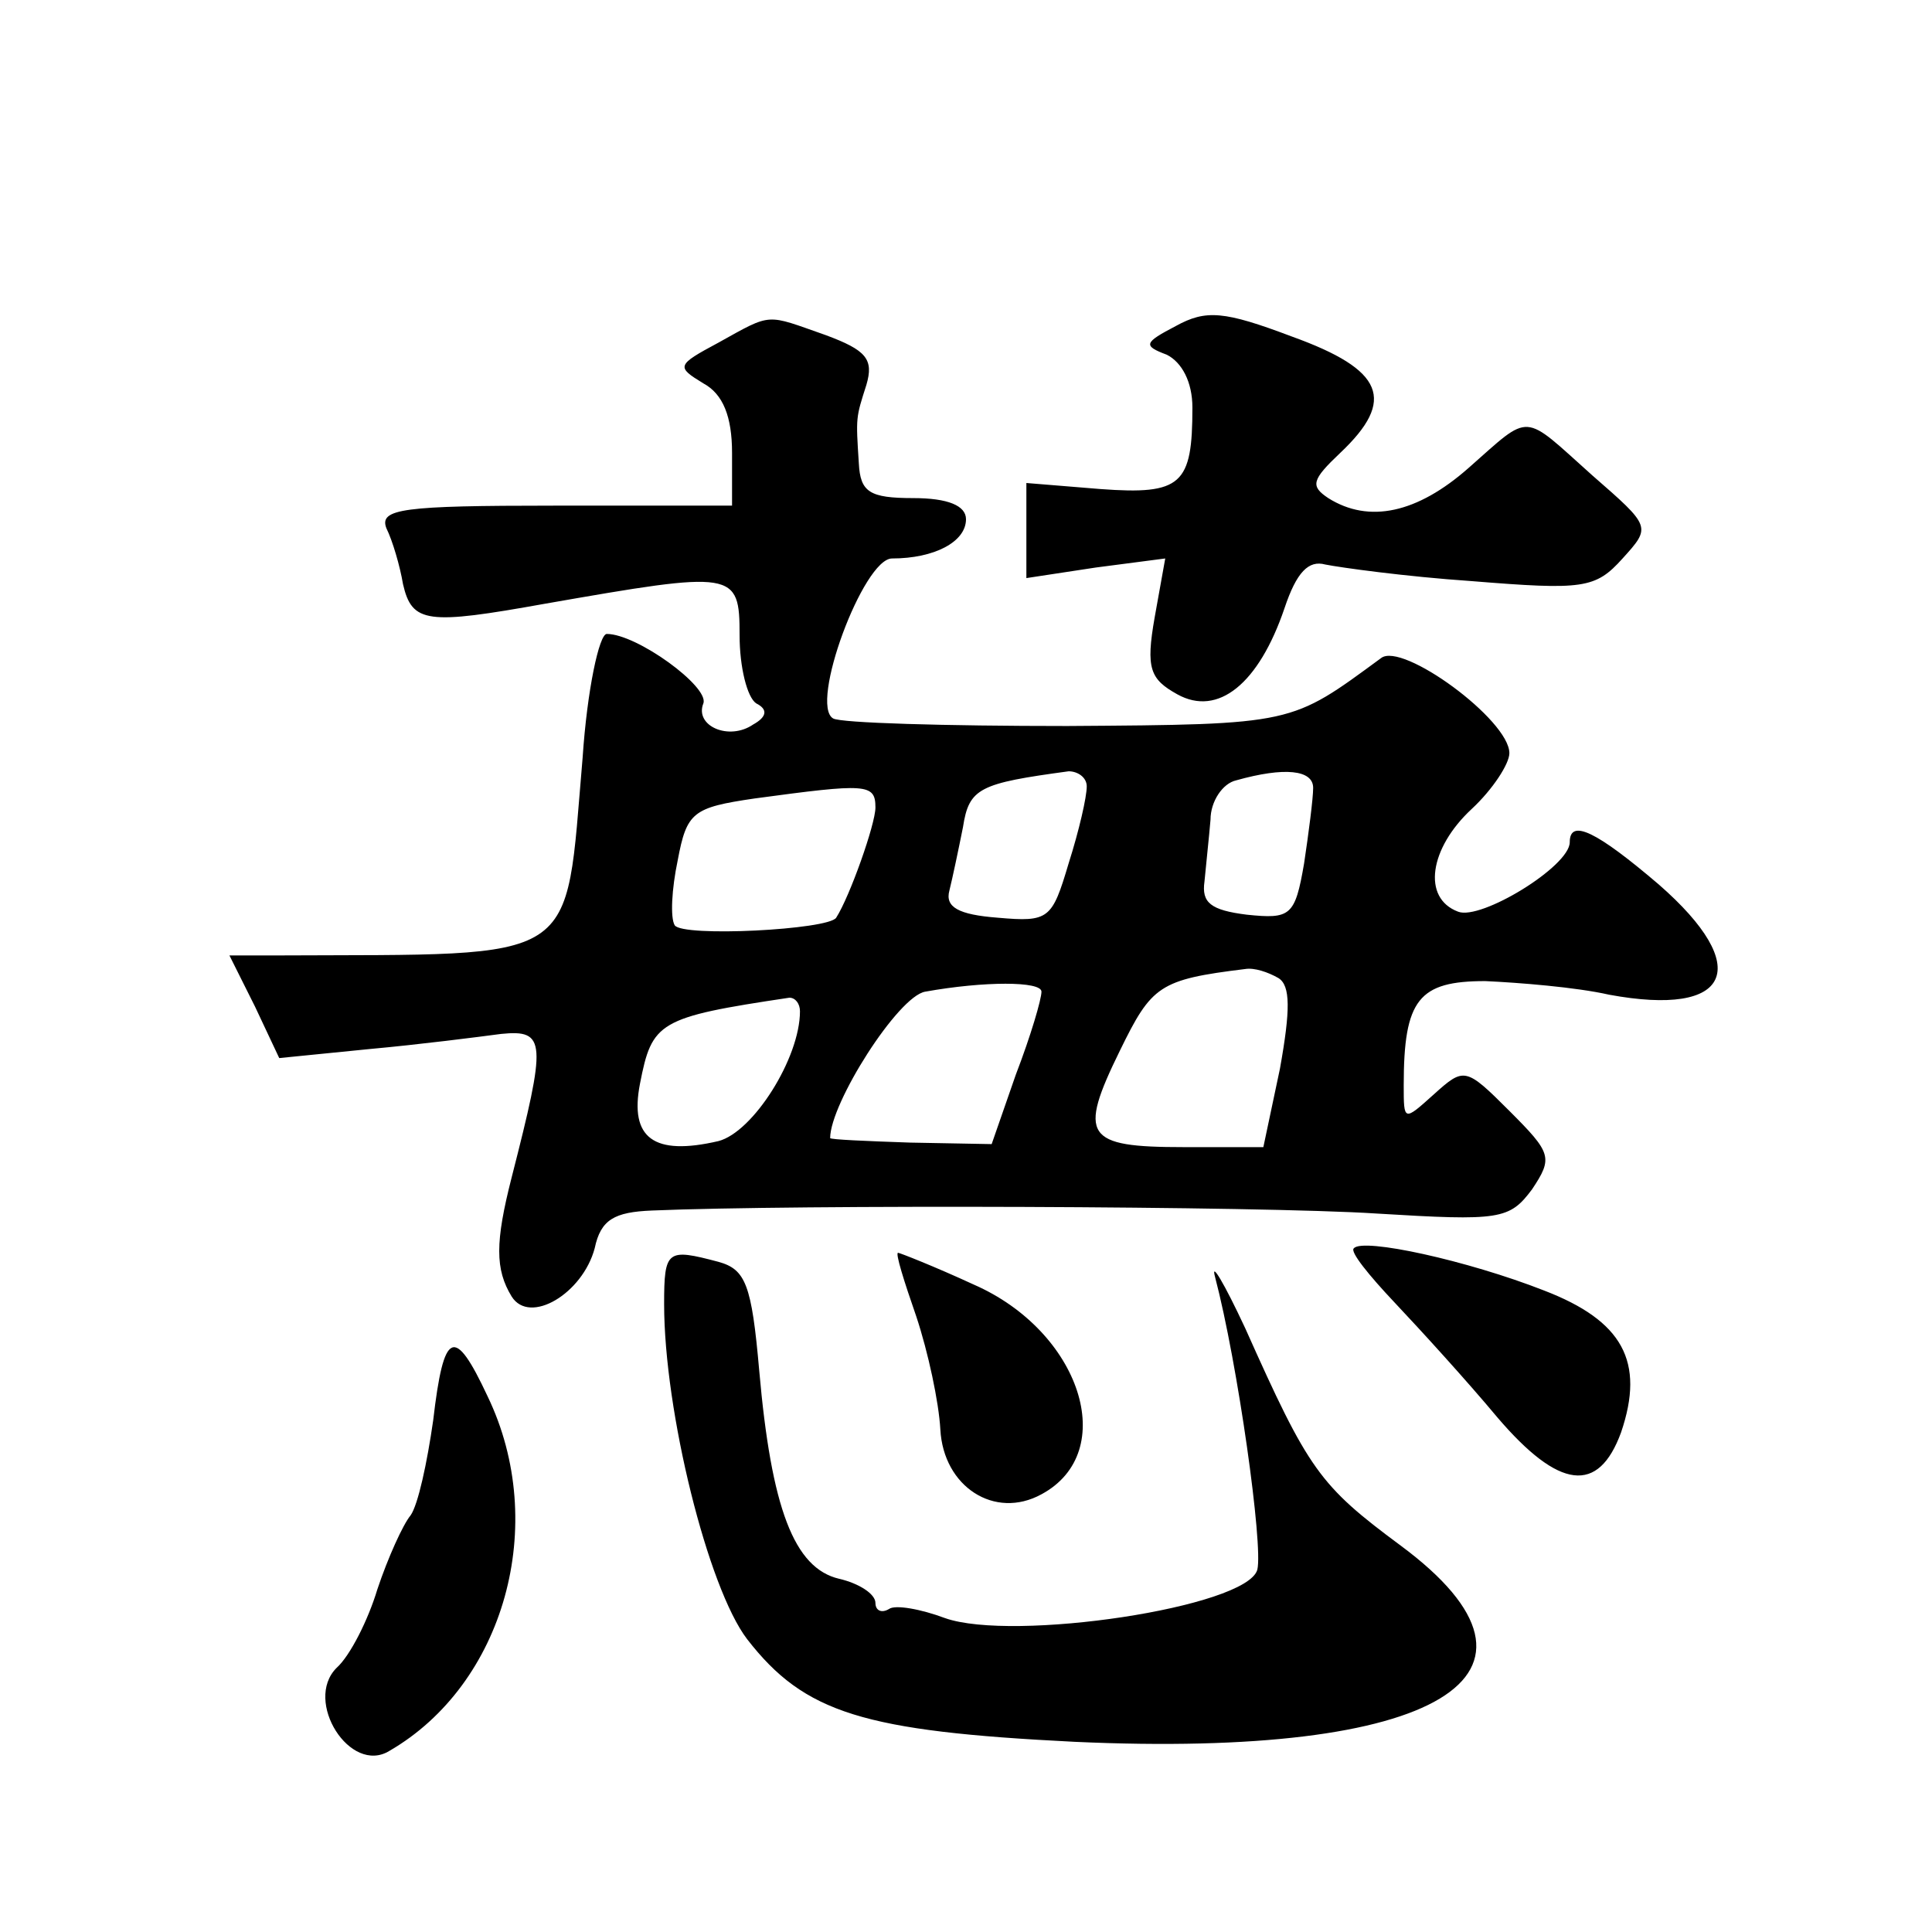 <?xml version="1.0" standalone="no"?>
<!DOCTYPE svg PUBLIC "-//W3C//DTD SVG 20010904//EN"
 "http://www.w3.org/TR/2001/REC-SVG-20010904/DTD/svg10.dtd">
<svg version="1.0" xmlns="http://www.w3.org/2000/svg"
 width="128pt" height="128pt" viewBox="0 0 128 128"
 preserveAspectRatio="xMidYMid meet">
<g transform="translate(0,128) scale(0.1,-0.1)"
fill="#0" stroke="none">
<path d="M779 1064 c-21 -11 -22 -13 -6 -19 10 -5 17 -18 17 -35 0 -51 -7 -58 -61
-54 l-49 4 0 -31 0 -32 46 7 46 6 -7 -39 c-6 -34 -3 -41 15 -51 27 -15 54 7 71
57 8 24 16 32 27 29 10 -2 53 -8 97 -11 74 -6 82 -5 100 15 19 21 19 21 -20 55
-47 42 -40 42 -82 5 -34 -30 -66 -37 -93 -20 -12 8 -11 12 8 30 37 35 29 55 -32
77 -45 17 -57 18 -77 7z M476 1053 c-28 -15 -28 -16 -10 -27 13 -7 19 -22 19 -46
l0 -35 -118 0 c-100 0 -116 -2 -111 -15 4 -8 9 -25 11 -37 6 -26 16 -27 94 -13
126 22 129 22 129 -21 0 -21 5 -41 11 -45 8 -4 7 -9 -2 -14 -16 -11 -39 -1 -33
14 4 11 -44 46 -64 46 -5 0 -13 -37 -16 -82 -12 -139 1 -130 -202 -131 l-32 0 17
-34 16 -34 60 6 c33 3 72 8 87 10 30 3 30 -5 7 -95 -11 -43 -11 -61 0 -79 12 -19
47 2 55 32 4 19 13 24 38 25 94 4 404 3 480 -2 82 -5 88 -4 103 16 14 21 13 24
-15 52 -29 29 -30 29 -50 11 -20 -18 -20 -18 -20 6 0 57 10 69 54 69 22 -1 60 -4
82 -9 81 -15 96 18 33 73 -41 35 -59 44 -59 28 0 -16 -59 -52 -74 -46 -24 9 -19
42 9 68 14 13 25 30 25 37 0 22 -71 74 -85 63 -60 -44 -57 -44 -208 -45 -81 0 -150
2 -155 5 -16 9 20 106 39 106 28 0 49 11 49 26 0 9 -12 14 -35 14 -29 0 -35 4 -36
23 -2 31 -2 30 5 52 5 17 0 23 -27 33 -40 14 -35 15 -71 -5z m244 -294 c0 -7 -5
-29 -12 -51 -11 -37 -13 -39 -47 -36 -26 2 -35 7 -32 18 2 8 6 27 9 42 4 26 11
29 70 37 6 0 12 -4 12 -10z m150 -1 c0 -7 -3 -30 -6 -50 -6 -35 -9 -37 -38 -34
-24 3 -30 8 -28 22 1 11 3 29 4 41 0 12 8 24 17 26 32 9 51 7 51 -5z m-290 -13
c0 -11 -17 -59 -26 -73 -5 -8 -102 -13 -107 -5 -3 5 -2 24 2 43 6 32 10 35 51 41
74 10 80 10 80 -6z m267 -113 c8 -5 8 -21 1 -60 l-11 -52 -53 0 c-65 0 -70 7 -42
64 21 43 26 47 83 54 6 1 15 -2 22 -6z m-157 -9 c0 -5 -7 -29 -17 -55 l-16 -46
-54 1 c-29 1 -53 2 -53 3 0 23 45 94 63 97 39 7 77 7 77 0z m-160 -13 c0 -31 -31
-80 -54 -86 -43 -10 -59 2 -52 38 8 41 12 44 99 57 4 0 7 -4 7 -9z M897 453 c-3
-2 10 -18 27 -36 17 -18 48 -52 68 -76 41 -48 67 -51 82 -10 16 47 1 74 -51 94
-51 20 -120 35 -126 28z M440 416 c0 -71 29 -188 55 -222 38 -49 77 -61 217 -68
241 -11 332 44 216 130 -54 40 -61 50 -103 144 -14 30 -23 45 -20 34 15 -57 32
-178 28 -194 -7 -25 -162 -48 -207 -32 -16 6 -33 9 -37 6 -5 -3 -9 -1 -9 4 0 6
-11 13 -24 16 -30 7 -45 47 -53 138 -5 57 -9 67 -27 72 -34 9 -36 8 -36 -28z M607
408 c8 -24 15 -57 16 -75 2 -38 36 -60 67 -43 52 28 26 108 -45 139 -26 12 -49
21 -50 21 -2 0 4 -19 12 -42z M287 339 c-4 -28 -10 -56 -15 -63 -5 -6 -15 -28 -22
-49 -6 -20 -18 -44 -27 -52 -22 -22 9 -71 35 -55 76 44 106 150 65 235 -22 47 -29
44 -36 -16z"/>
</g>
</svg>
